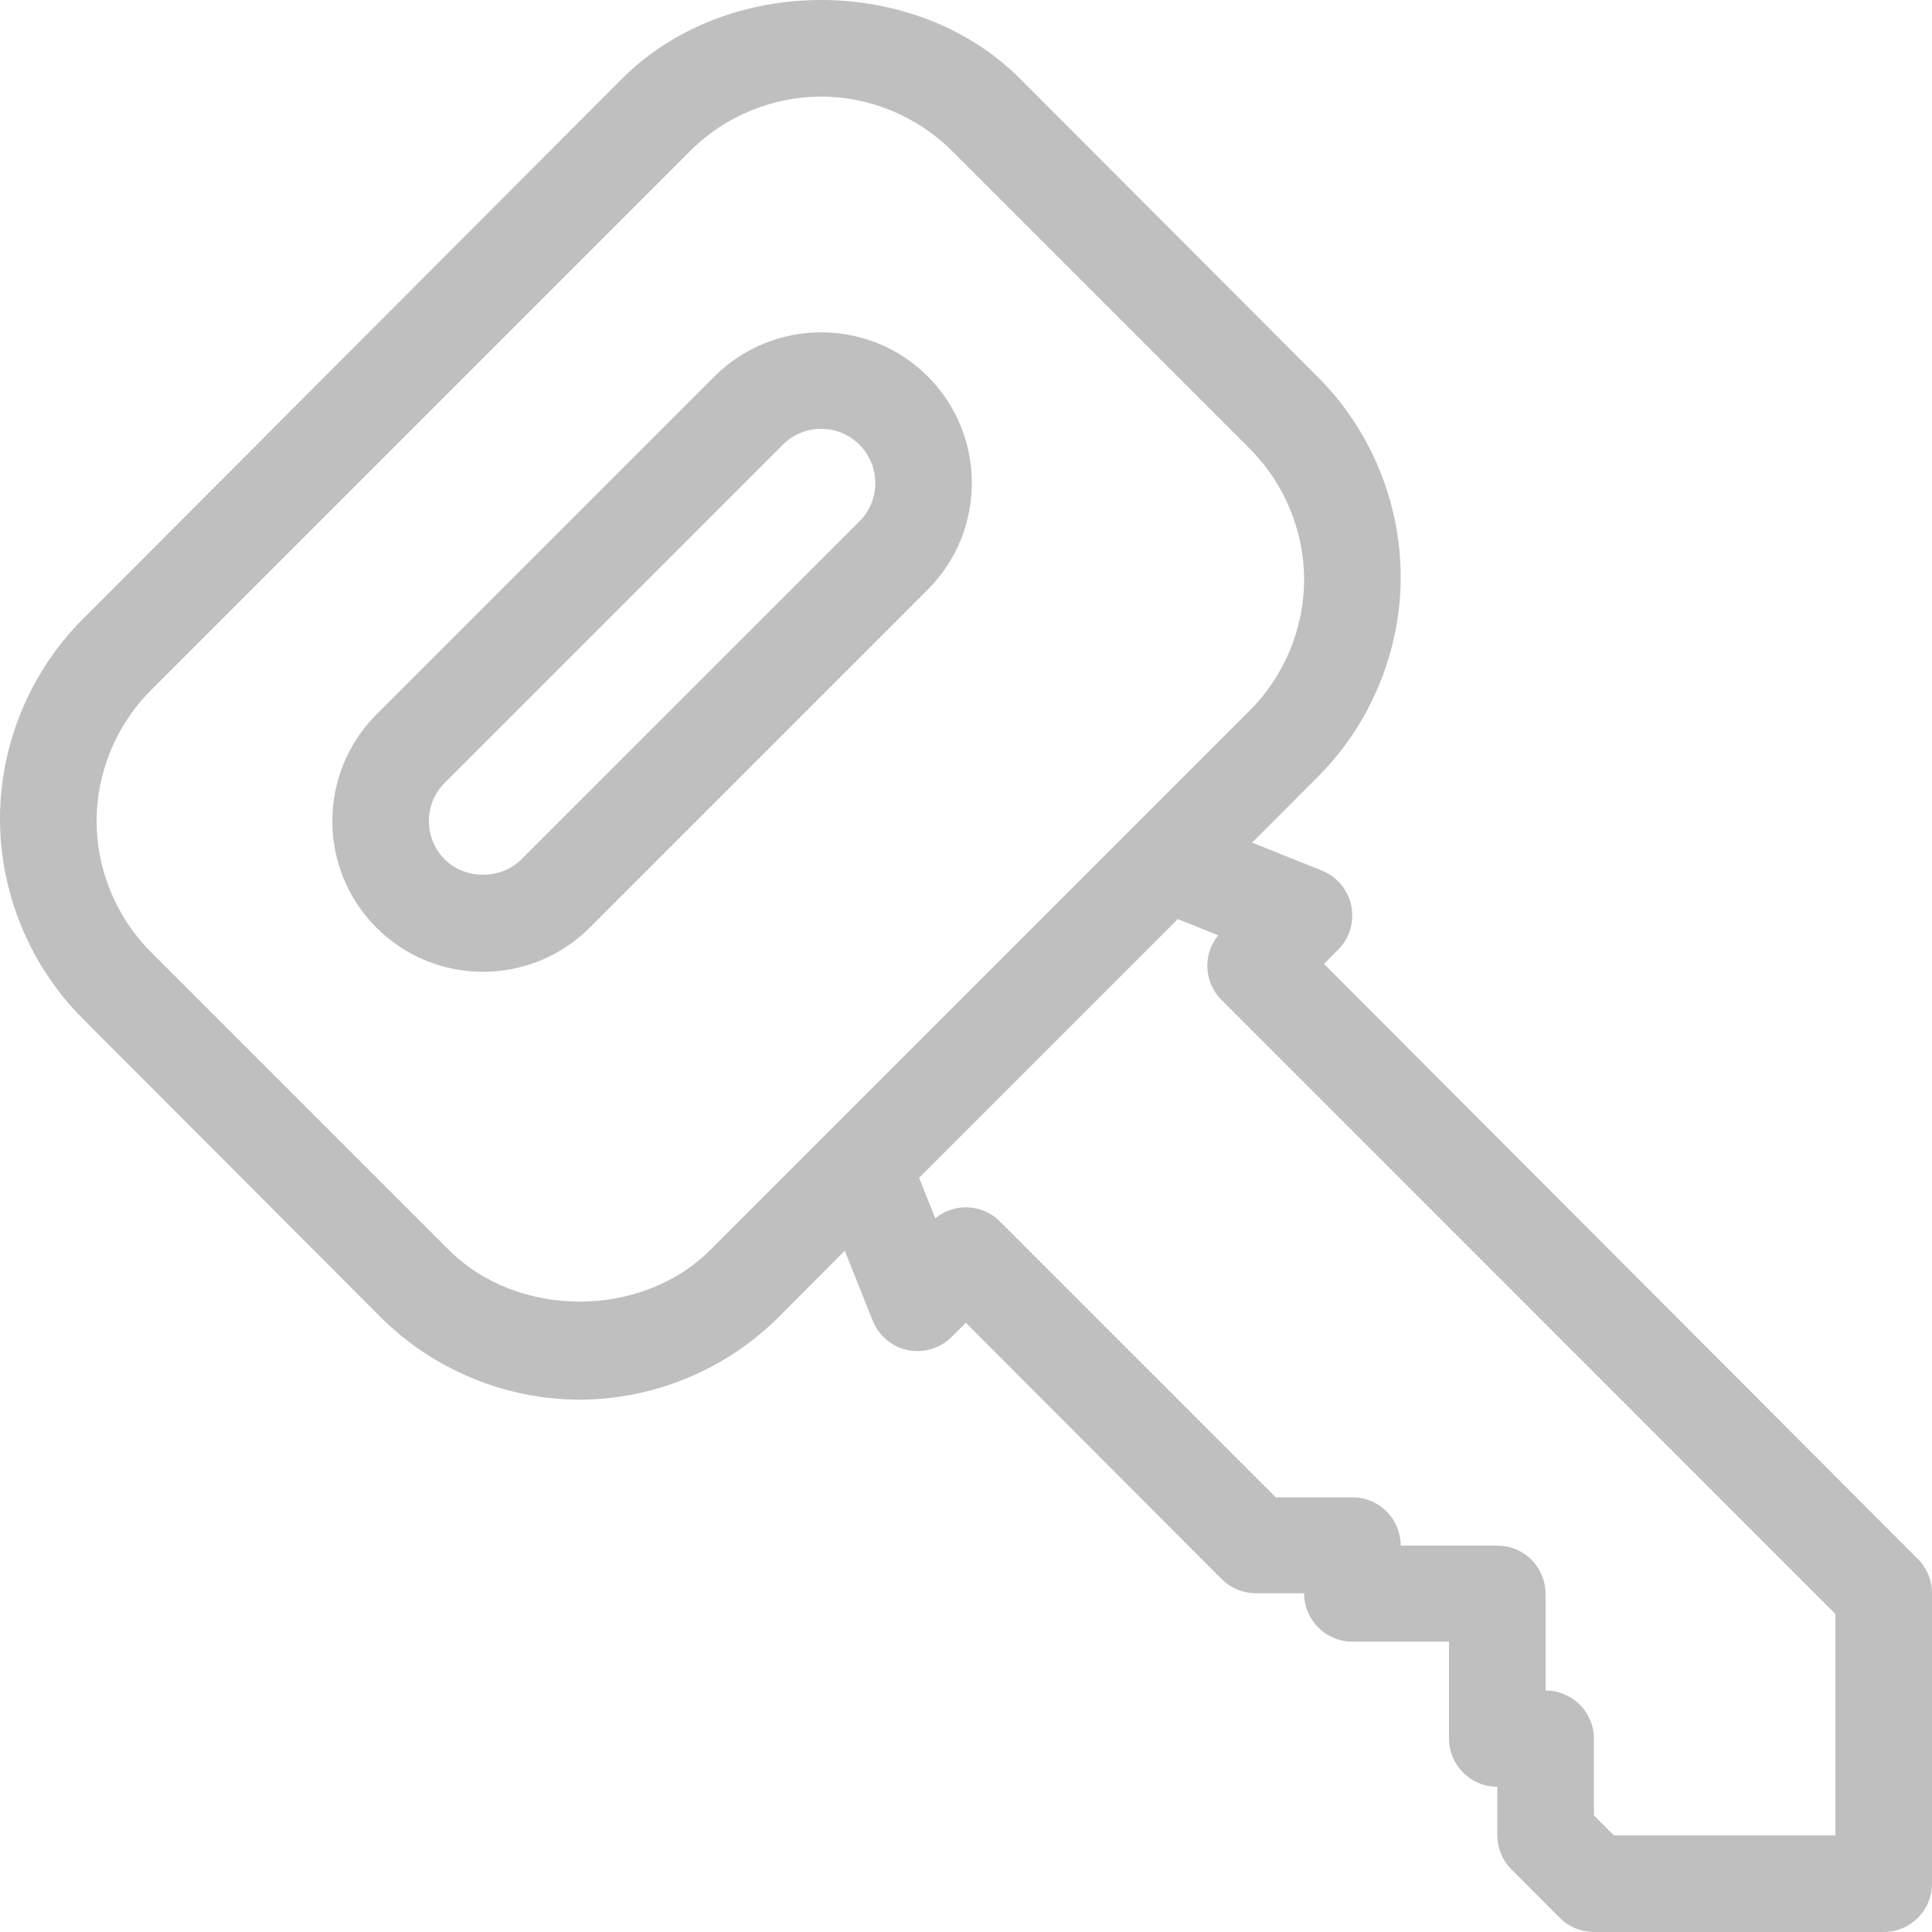<svg xmlns="http://www.w3.org/2000/svg" width="24" height="24" viewBox="0 0 24 24" fill="none">
  <path d="M23.824 19.366L16.447 11.974L16.622 11.798C16.693 11.728 16.744 11.641 16.773 11.546C16.801 11.45 16.806 11.35 16.786 11.252C16.766 11.155 16.722 11.064 16.659 10.988C16.595 10.911 16.513 10.852 16.421 10.815L15.554 10.467L16.376 9.644C17.027 8.992 17.4 8.089 17.4 7.167C17.4 6.244 17.027 5.341 16.376 4.689L12.672 0.978C11.371 -0.326 9.029 -0.326 7.727 0.978L1.024 7.695C0.373 8.347 0 9.25 0 10.172C0 11.095 0.373 11.998 1.024 12.65L4.727 16.361C5.378 17.013 6.279 17.387 7.2 17.387C8.12 17.387 9.022 17.013 9.673 16.361L10.494 15.537L10.841 16.406C10.878 16.498 10.937 16.58 11.013 16.644C11.089 16.708 11.18 16.752 11.277 16.772C11.478 16.81 11.679 16.75 11.822 16.608L11.998 16.432L15.176 19.616C15.288 19.728 15.441 19.792 15.6 19.792H16.2C16.2 20.124 16.468 20.393 16.8 20.393H18V21.595C18 21.927 18.268 22.196 18.6 22.196V22.798C18.6 22.957 18.663 23.11 18.776 23.223L19.376 23.824C19.488 23.937 19.641 24 19.8 24H23.4C23.732 24 24 23.731 24 23.399V19.792C24 19.632 23.937 19.479 23.824 19.366ZM8.824 15.527C7.969 16.383 6.431 16.383 5.576 15.527L1.873 11.824C1.445 11.397 1.2 10.805 1.2 10.2C1.2 9.595 1.445 9.004 1.873 8.576L8.576 1.873C9.003 1.445 9.595 1.2 10.2 1.2C10.805 1.2 11.396 1.445 11.824 1.873L15.527 5.576C15.955 6.004 16.2 6.595 16.2 7.2C16.2 7.805 15.955 8.397 15.527 8.824L8.824 15.527ZM22.8 22.8H20.048L19.8 22.552V21.6C19.8 21.521 19.785 21.443 19.754 21.37C19.724 21.297 19.68 21.231 19.624 21.176C19.569 21.12 19.502 21.076 19.43 21.046C19.357 21.015 19.279 21 19.2 21V19.8C19.2 19.721 19.184 19.643 19.154 19.57C19.124 19.497 19.08 19.431 19.024 19.376C18.969 19.32 18.902 19.276 18.83 19.245C18.757 19.215 18.679 19.2 18.6 19.2H17.4C17.4 19.121 17.384 19.043 17.354 18.97C17.324 18.898 17.28 18.831 17.224 18.776C17.169 18.72 17.102 18.676 17.03 18.645C16.957 18.615 16.879 18.6 16.8 18.6H15.848L12.422 15.174C12.202 14.953 11.853 14.94 11.618 15.134L11.417 14.631L14.631 11.417L15.133 11.619C14.94 11.854 14.954 12.203 15.174 12.422L22.8 20.049V22.8Z" fill="#BFBFBF"/>
  <path d="M11.525 4.676C10.795 3.946 9.607 3.946 8.876 4.676L4.676 8.876C3.946 9.606 3.946 10.794 4.676 11.524C5.042 11.889 5.521 12.072 6.001 12.072C6.48 12.072 6.96 11.889 7.325 11.524L11.525 7.324C12.255 6.594 12.255 5.406 11.525 4.676ZM10.677 6.476L6.476 10.676C6.222 10.93 5.779 10.93 5.525 10.676C5.398 10.549 5.328 10.38 5.328 10.2C5.328 10.02 5.398 9.851 5.525 9.724L9.725 5.524C9.852 5.397 10.021 5.327 10.201 5.327C10.38 5.327 10.549 5.397 10.676 5.524C10.803 5.651 10.873 5.82 10.873 6C10.874 6.088 10.856 6.176 10.823 6.258C10.789 6.339 10.739 6.414 10.677 6.476Z" fill="#BFBFBF"/>
</svg>
